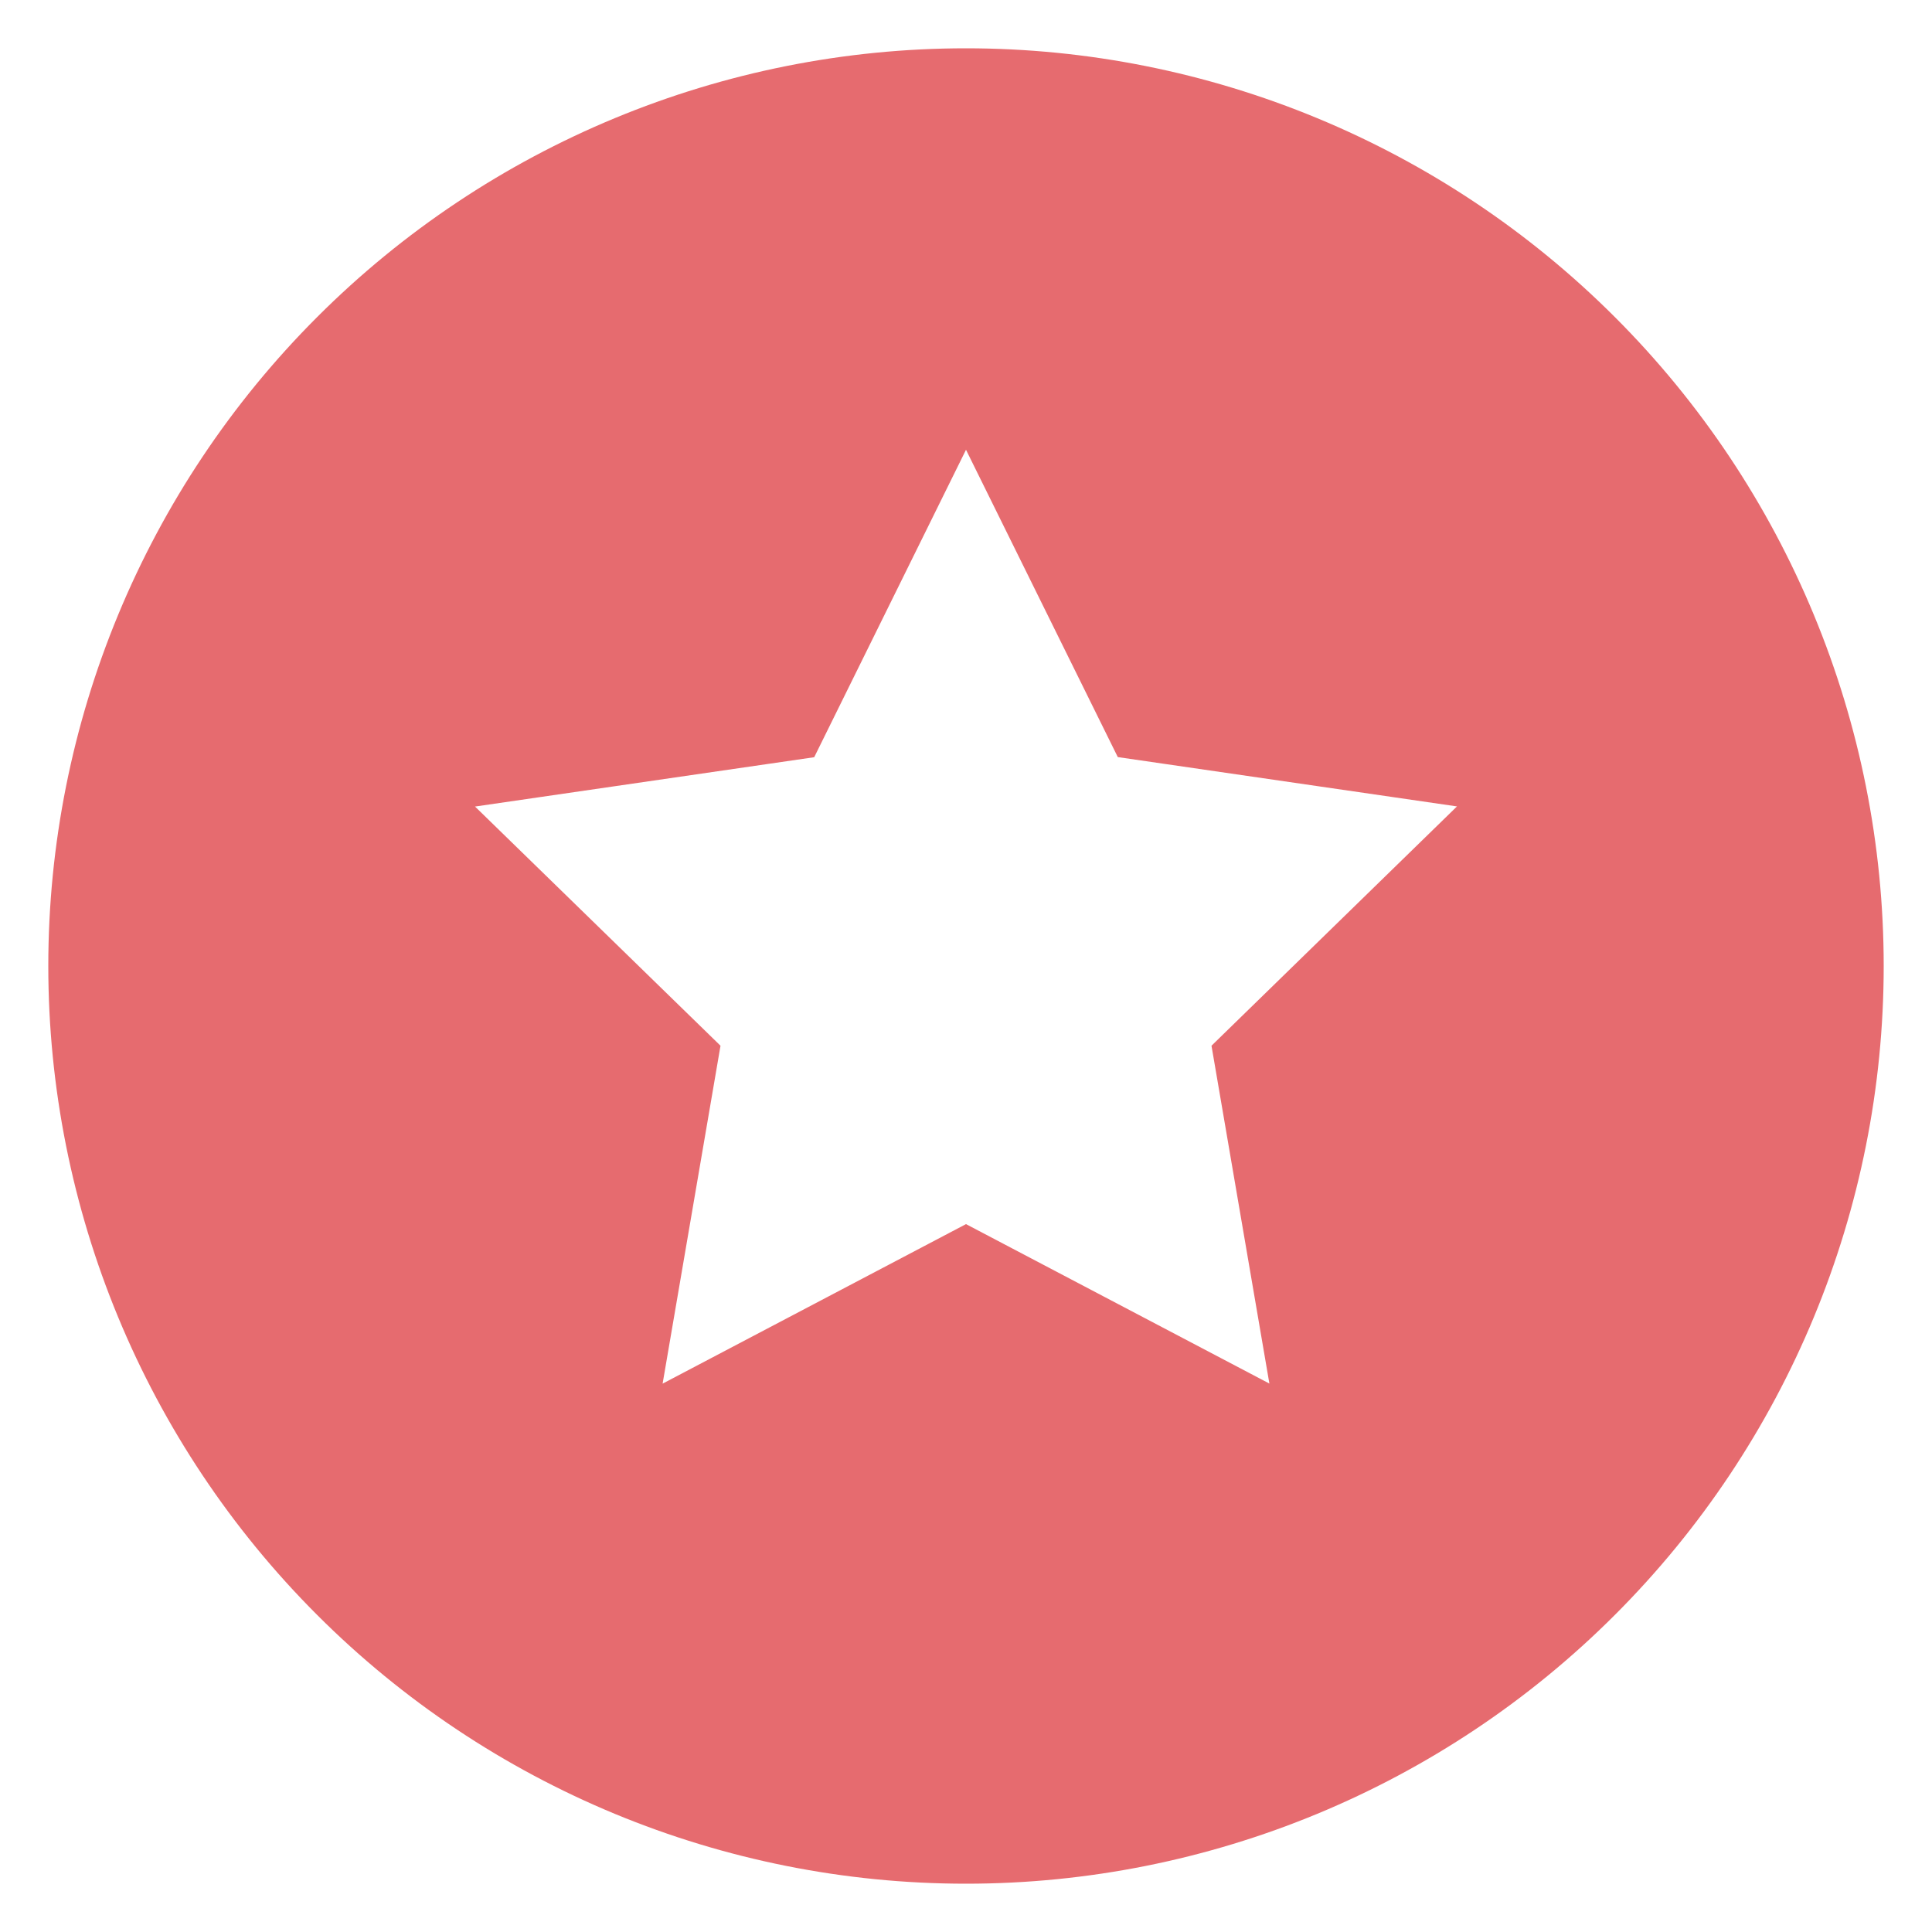 <?xml version="1.0" encoding="UTF-8"?>
<svg xmlns="http://www.w3.org/2000/svg" width="30" height="30" viewBox="0 0 30 30" fill="none">
  <path d="M15 0.75C18.779 0.75 22.404 2.251 25.076 4.924C27.749 7.596 29.25 11.221 29.25 15C29.25 18.779 27.749 22.404 25.076 25.076C22.404 27.749 18.779 29.25 15 29.25C11.221 29.25 7.596 27.749 4.924 25.076C2.251 22.404 0.75 18.779 0.75 15C0.75 11.221 2.251 7.596 4.924 4.924C7.596 2.251 11.221 0.75 15 0.75ZM15 6.984L12.643 11.758L7.376 12.524L11.188 16.238L10.289 21.485L15 19.008L19.711 21.484L18.812 16.238L22.624 12.522L17.357 11.756L15 6.984Z" fill="#E66B6F"></path>
</svg>
